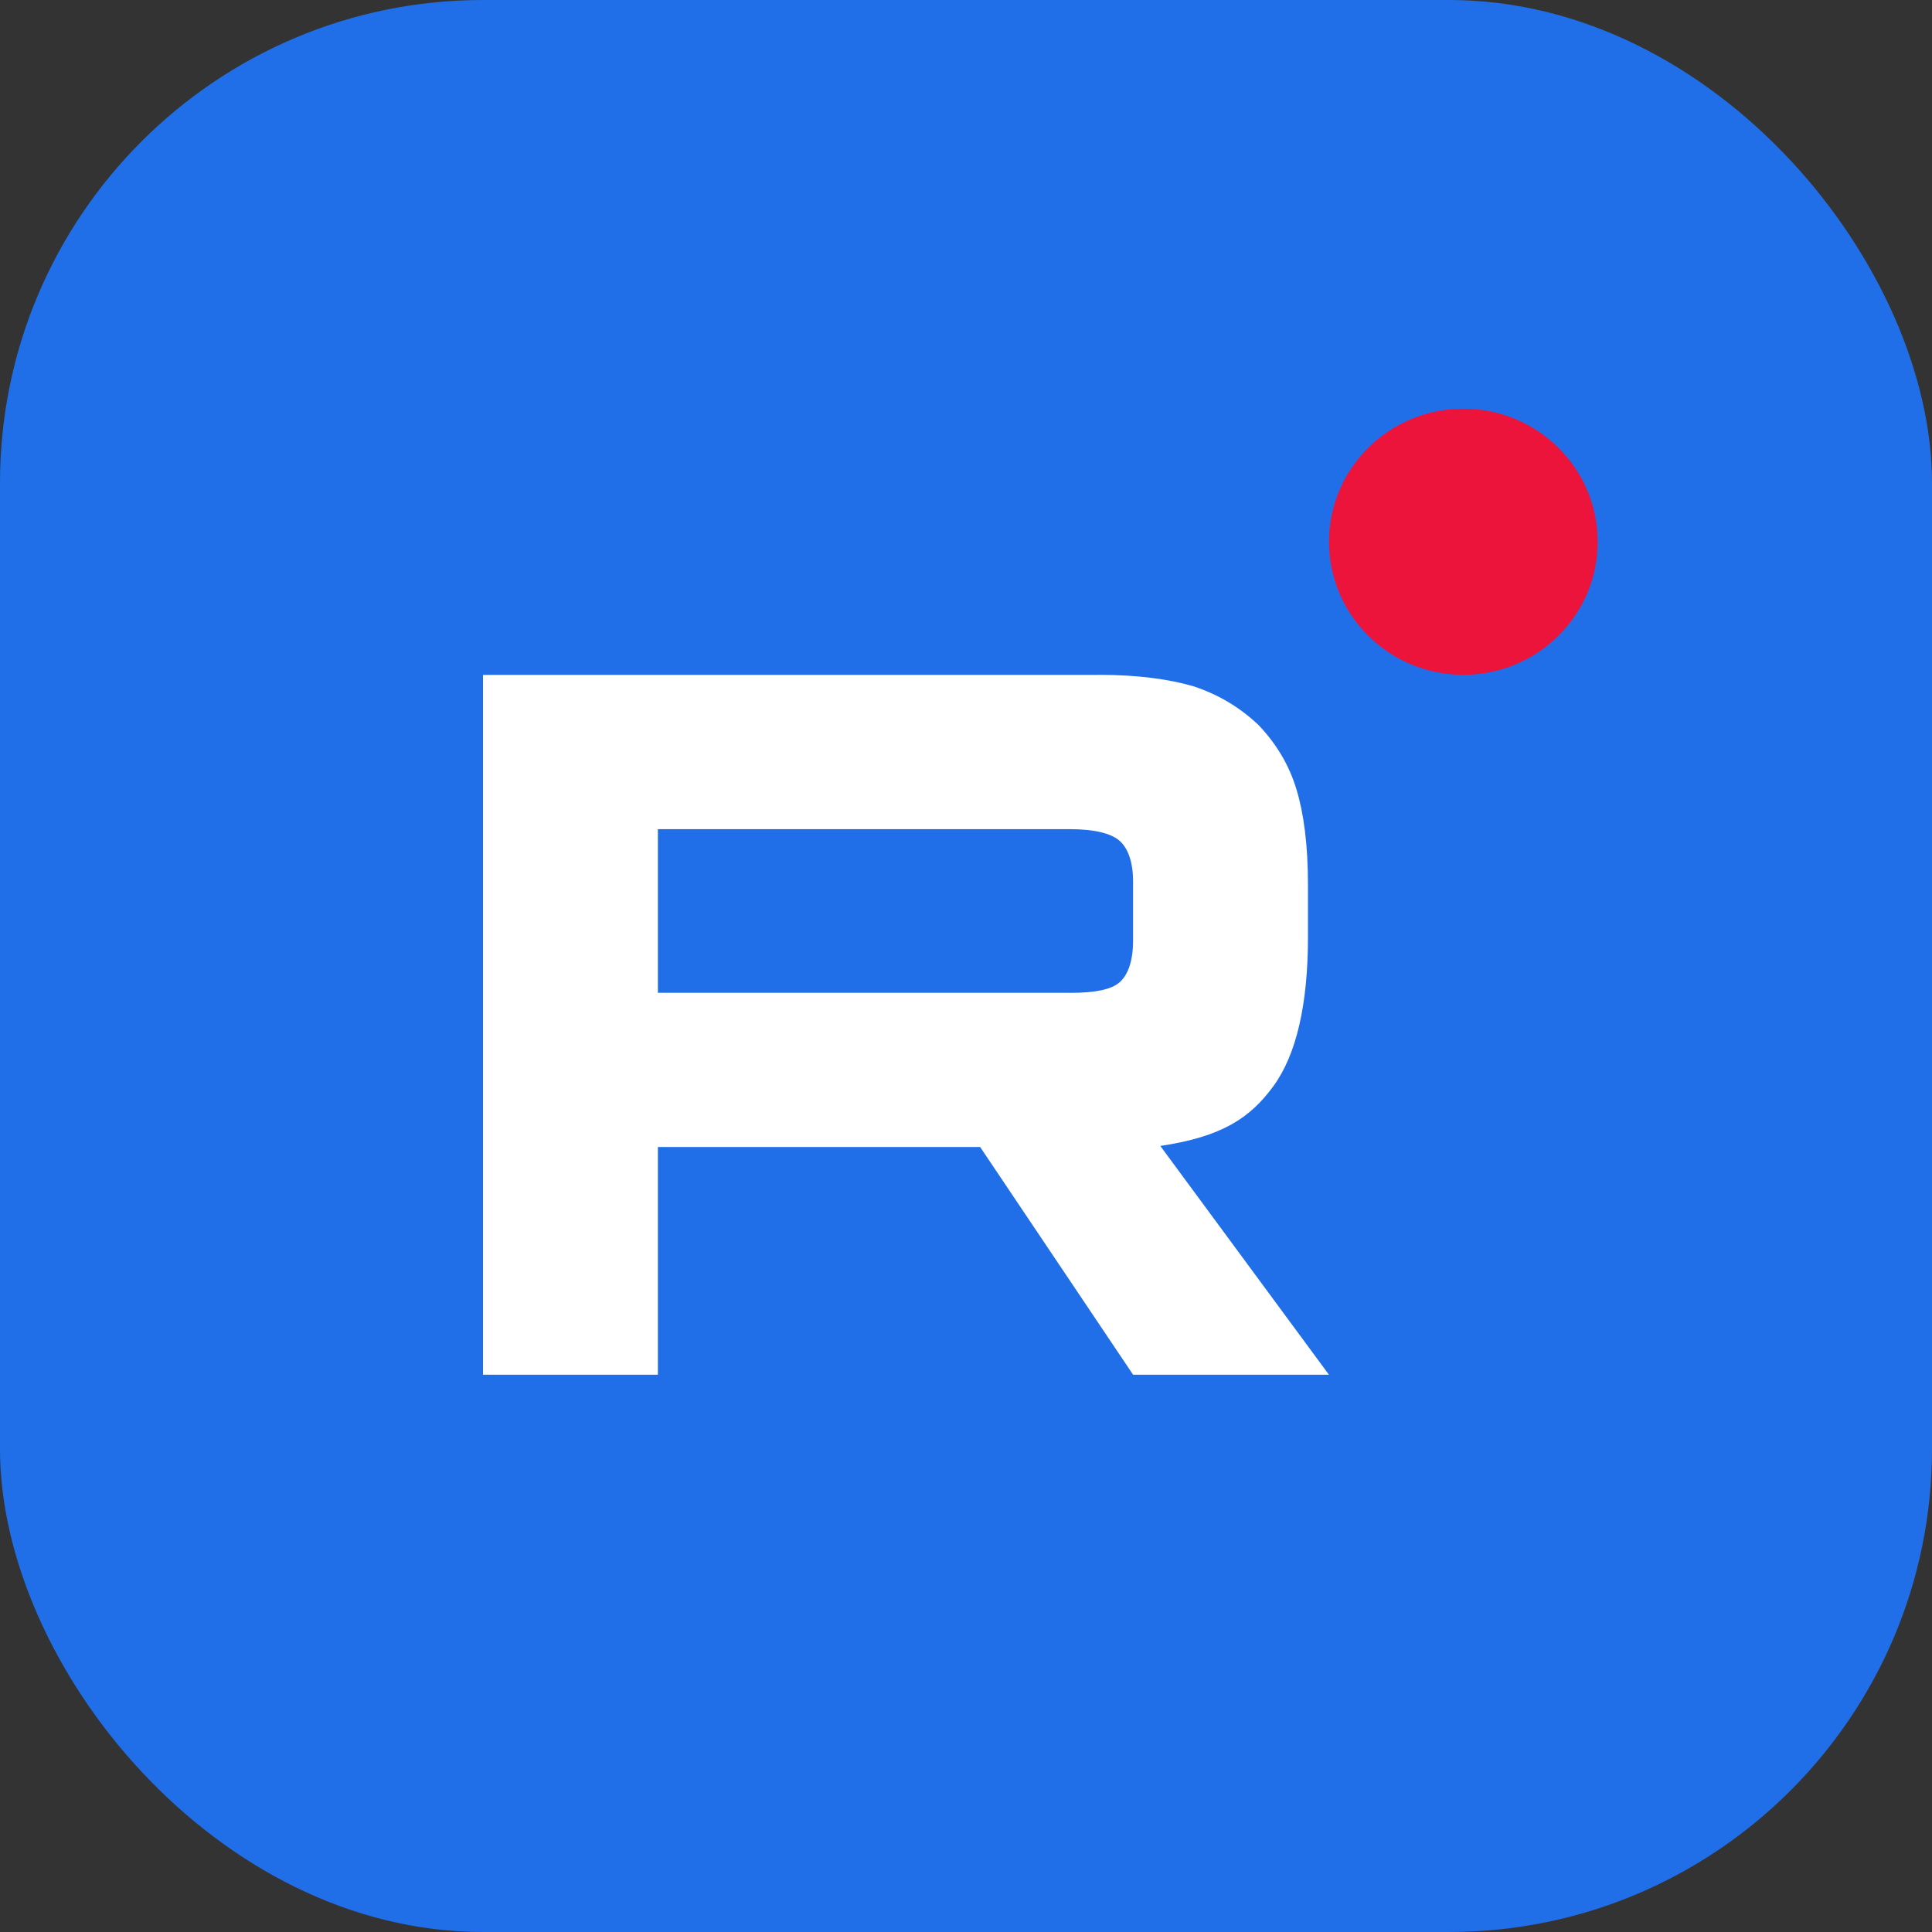 <?xml version="1.0" encoding="UTF-8"?> <svg xmlns="http://www.w3.org/2000/svg" width="52" height="52" viewBox="0 0 52 52" fill="none"><rect x="0" y="0" width="52" height="52" fill="#333333" stroke="none"/><rect width="52" height="52" rx="13" fill="#206FE8"></rect><g clip-path="url(#clip0_1462_52)"><path d="M28.805 26.721H17.707V22.317H28.805C29.454 22.317 29.904 22.43 30.131 22.628C30.357 22.826 30.497 23.193 30.497 23.729V25.311C30.497 25.876 30.357 26.243 30.131 26.441C29.904 26.639 29.454 26.723 28.805 26.723V26.721ZM29.567 18.165H13V37H17.707V30.872H26.381L30.497 37H35.768L31.23 30.843C32.903 30.595 33.654 30.081 34.274 29.233C34.893 28.386 35.204 27.031 35.204 25.223V23.811C35.204 22.738 35.091 21.891 34.893 21.241C34.696 20.592 34.358 20.027 33.879 19.52C33.372 19.039 32.808 18.701 32.131 18.474C31.454 18.276 30.608 18.163 29.567 18.163V18.165Z" fill="white"></path><path d="M39.386 18.163C41.383 18.163 43.002 16.56 43.002 14.582C43.002 12.604 41.383 11 39.386 11C37.389 11 35.77 12.604 35.77 14.582C35.77 16.56 37.389 18.163 39.386 18.163Z" fill="#ED143B"></path></g><defs><clipPath id="clip0_1462_52"><rect width="30" height="26" fill="white" transform="translate(13 11)"></rect></clipPath></defs></svg> 